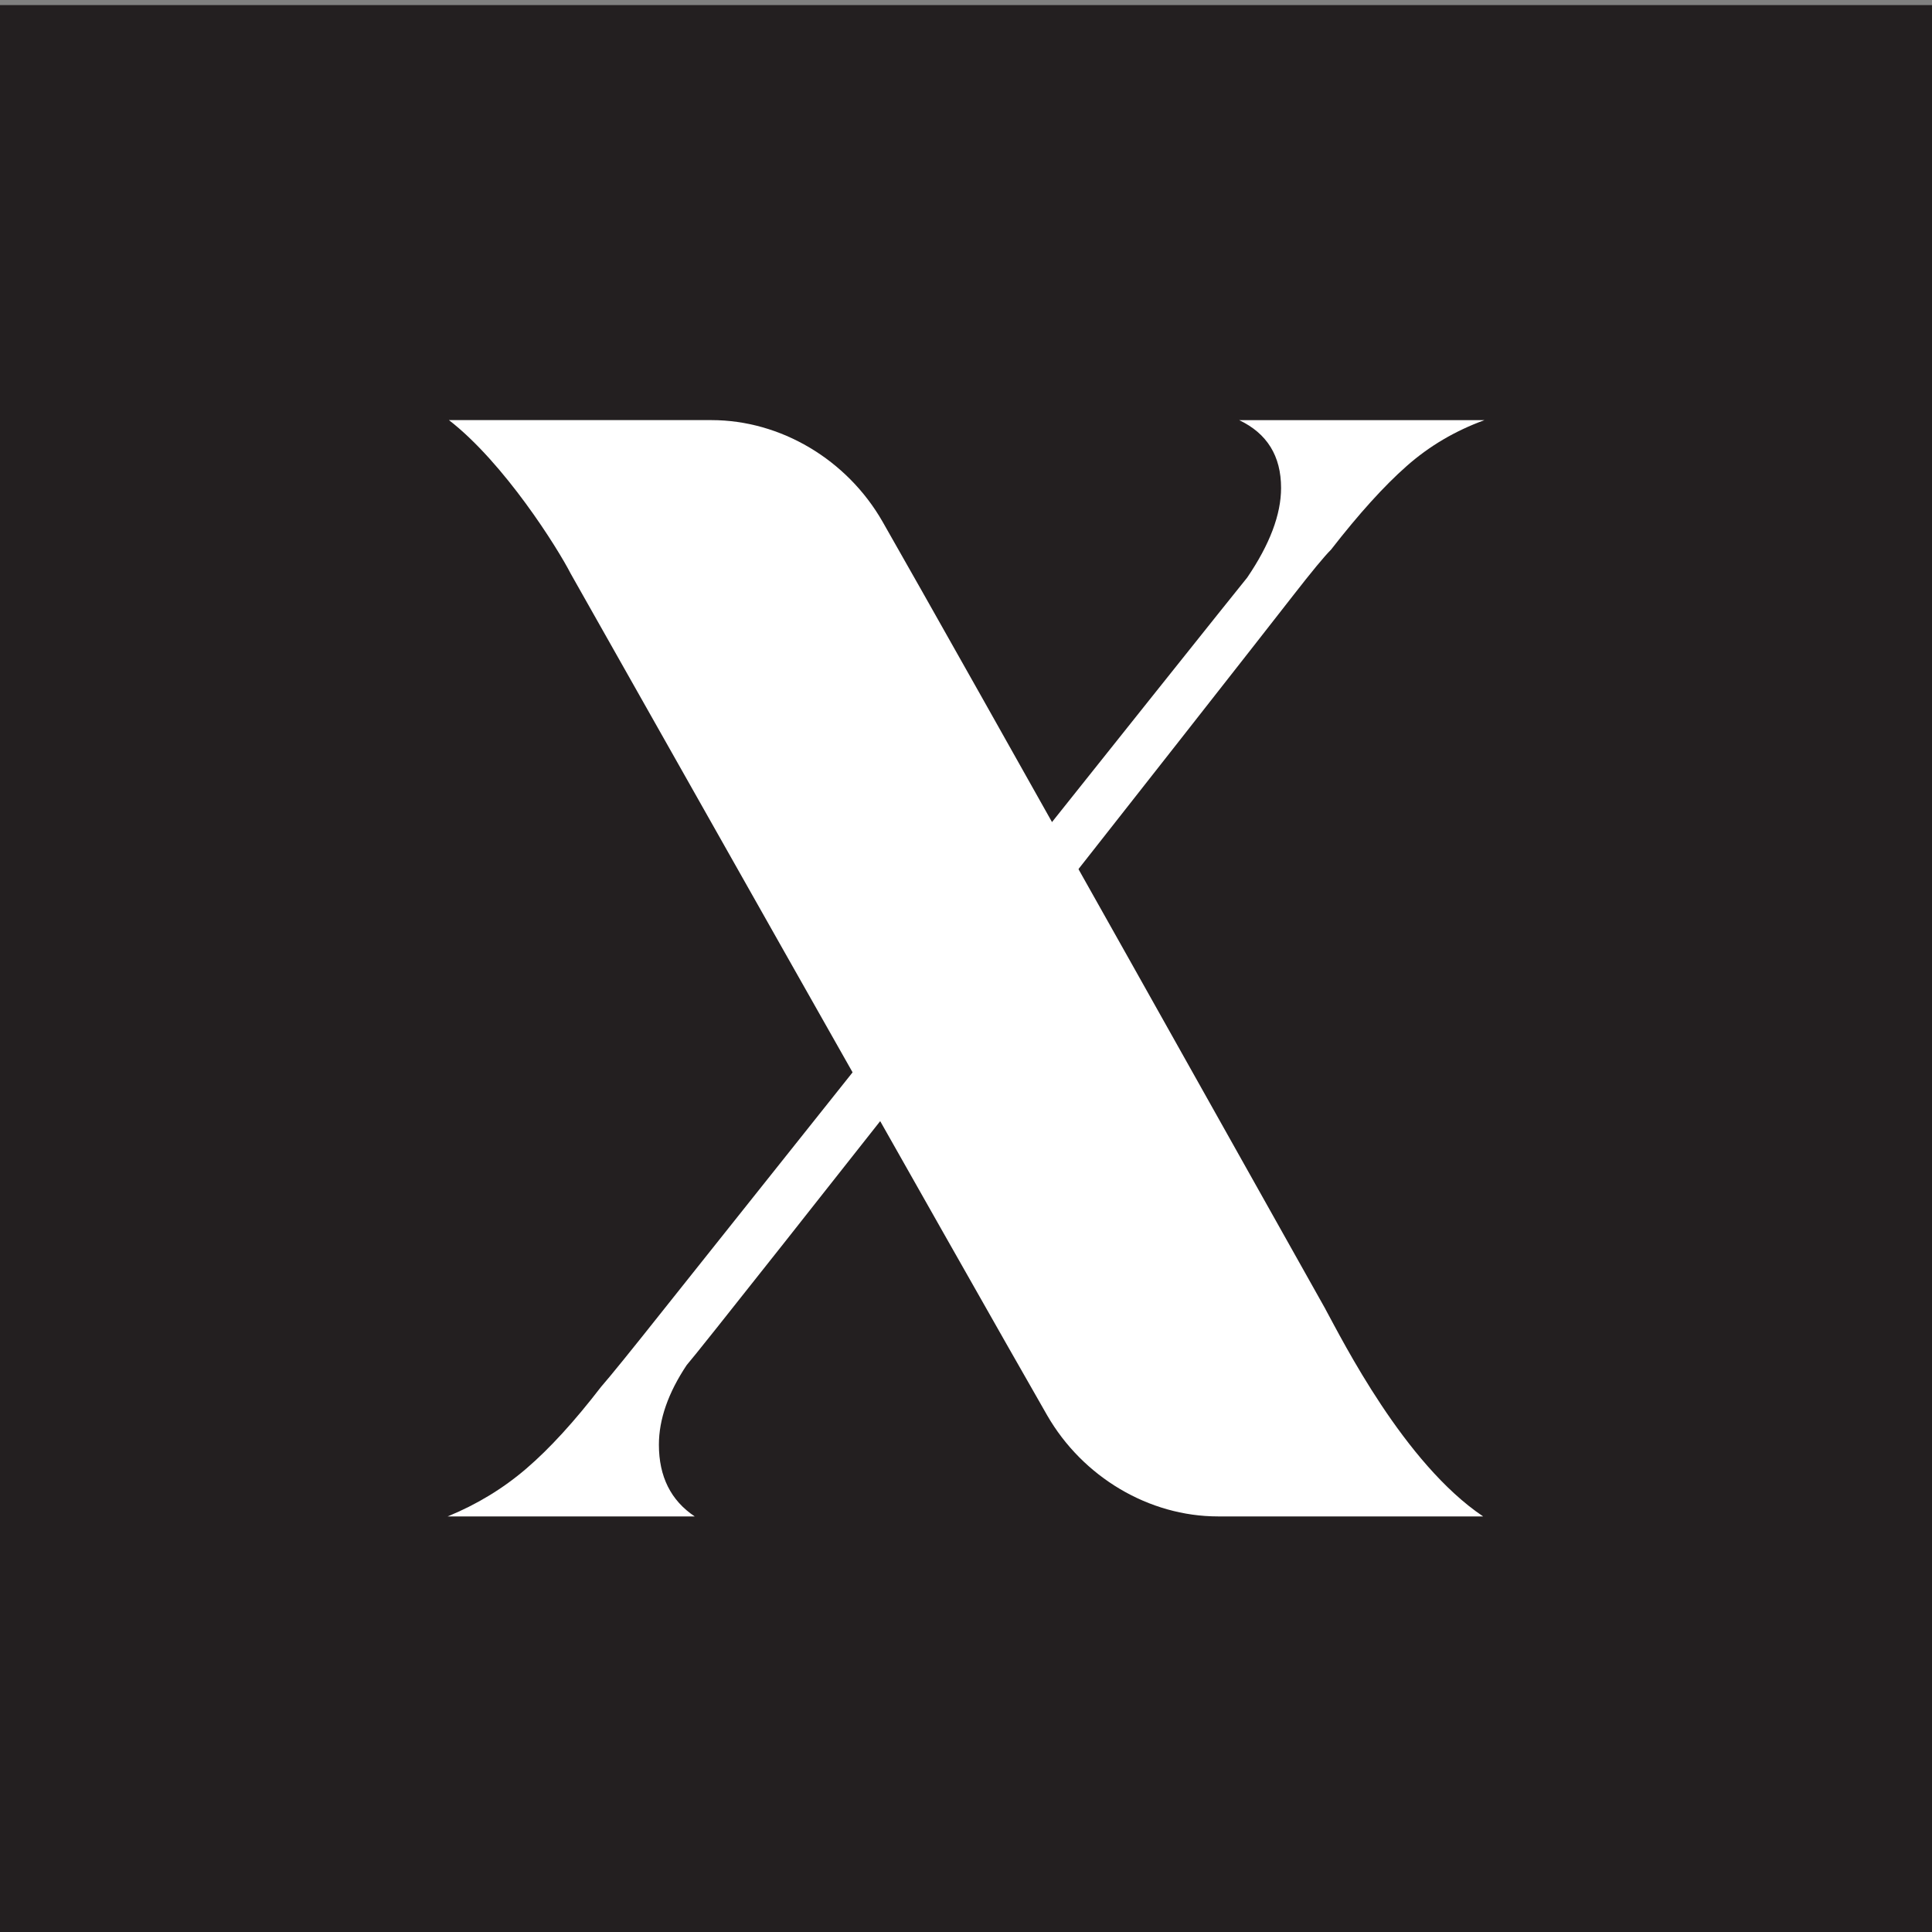 <?xml version="1.0" encoding="UTF-8"?>
<svg id="Layer_1" data-name="Layer 1" xmlns="http://www.w3.org/2000/svg" width="15.81cm" height="15.81cm" viewBox="0 0 448.15 448.15">
  <rect x="0" y="0" width="448.15" height="448.15" fill="#808080" stroke="none"/>
  <defs>
    <style>
      .cls-1 {
        fill: none;
      }

      .cls-2 {
        fill: #fff;
      }

      .cls-3 {
        fill: #231f20;
      }
    </style>
  </defs>
  <rect class="cls-3" y="1.18" width="448.15" height="448.15"/>
  <circle class="cls-1" cx="224.08" cy="224.08" r="222.55"/>
  <g>
    <path class="cls-2" d="m159.31,316.61c-4.32,6.47-6.47,12.65-6.47,18.5,0,7.4,2.77,12.95,8.32,16.65h-57.34c6.78-2.78,12.87-6.47,18.26-11.1,5.39-4.62,11.17-10.94,17.34-18.96,2.15-2.46,7.09-8.55,14.79-18.26,7.7-9.71,130.77-164.22,135.09-169.46,5.24-7.7,7.86-14.64,7.86-20.8,0-7.4-3.24-12.64-9.71-15.72h56.88c-6.78,2.47-12.8,6.01-18.03,10.64-5.25,4.62-11.1,11.1-17.57,19.42-1.55,1.54-4.47,5.08-8.79,10.63-11.72,15.11-135.71,172.93-140.64,178.48Z"/>
    <path class="cls-2" d="m307.45,303.67c4.04,7.4,18.26,35.77,36.58,48.08h-61.51c-15.99,0-31.36-9.1-39.63-23.47-15.97-27.77-110.51-195.22-110.51-195.22-2.99-5.85-15.37-25.64-28.24-35.61h60.9c16.01,0,31.42,9.13,39.67,23.54,16.11,28.14,102.75,182.68,102.75,182.68Z"/>
  </g>
</svg>